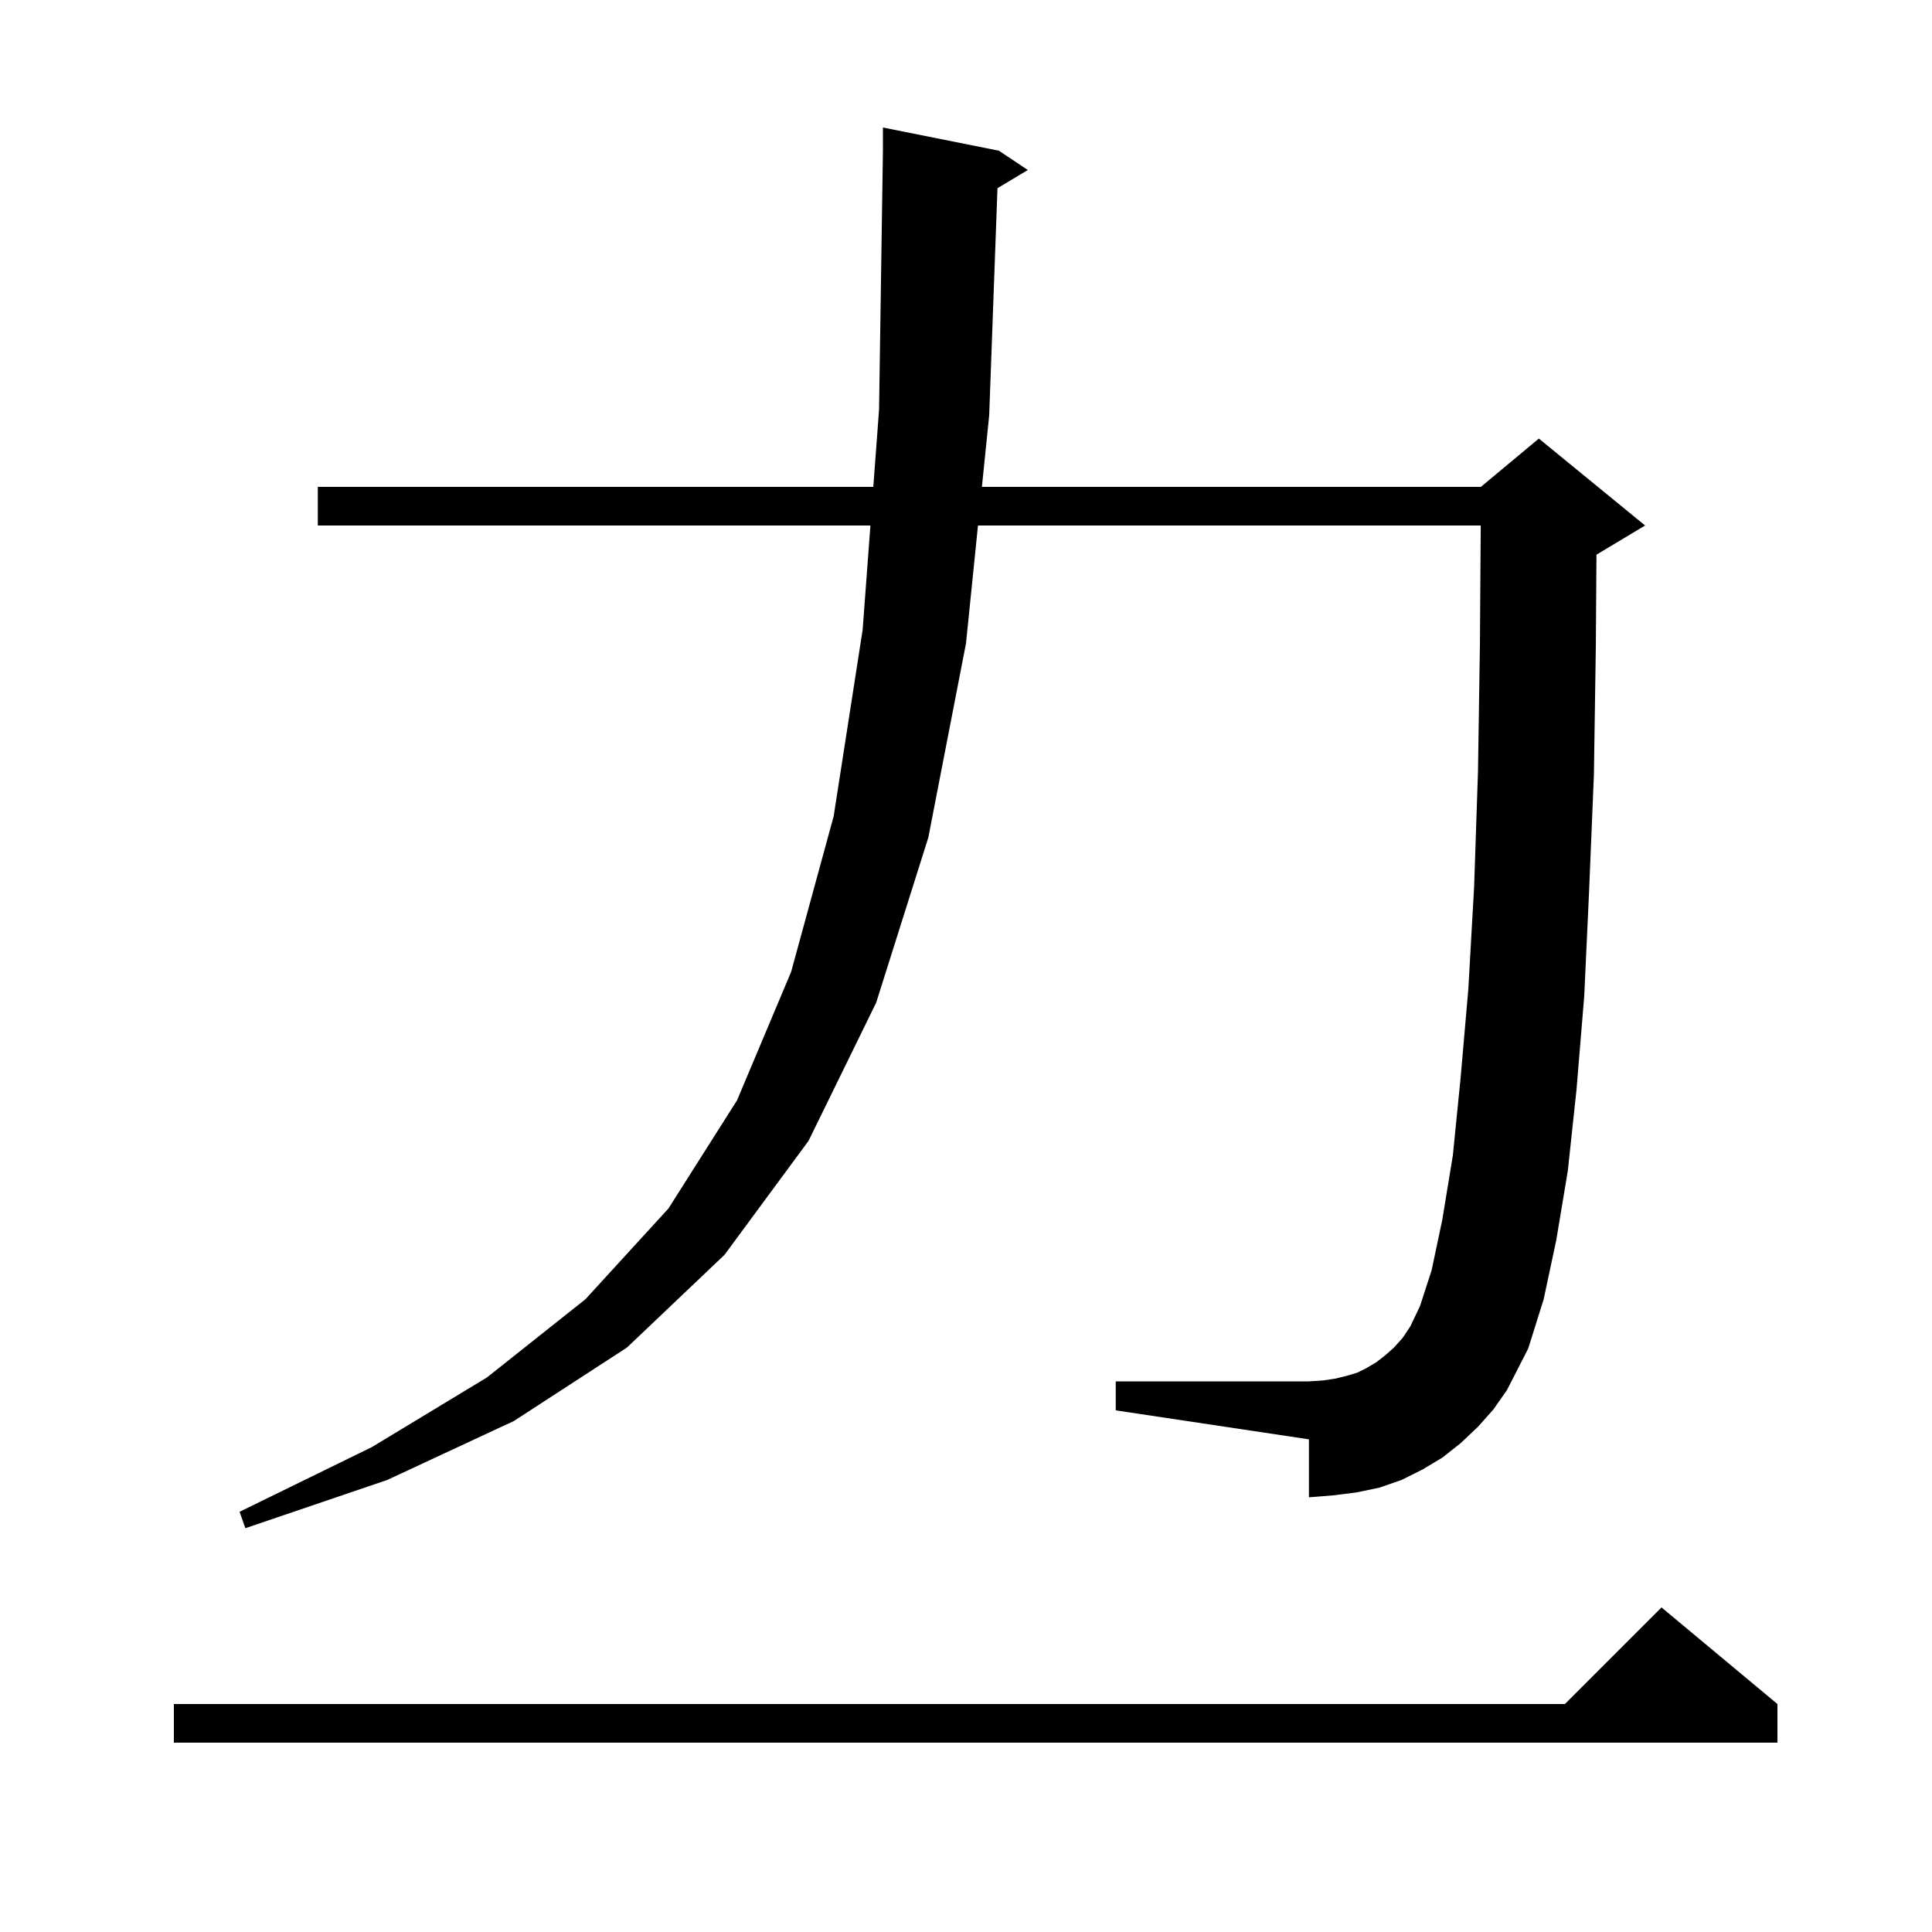 <svg xmlns="http://www.w3.org/2000/svg" xmlns:xlink="http://www.w3.org/1999/xlink" version="1.1" baseProfile="full" viewBox="0 0 200 200" width="200" height="200"><g fill="currentColor"><path d="M 184.0 176.4 L 184.0 180.4 L 18.0 180.4 L 18.0 176.4 L 162.0 176.4 L 172.0 166.4 Z M 103.258 19.485 L 102.4 43.0 L 101.647 50.4 L 153.3 50.4 L 159.3 45.4 L 170.3 54.4 L 165.3 57.4 L 165.265 57.414 L 165.2 66.9 L 165.0 80.2 L 164.5 92.3 L 164.0 103.1 L 163.2 112.8 L 162.3 121.2 L 161.1 128.4 L 159.8 134.5 L 158.2 139.6 L 156.0 143.9 L 154.6 145.9 L 153.0 147.7 L 151.2 149.4 L 149.3 150.9 L 147.3 152.1 L 145.1 153.2 L 142.8 154.0 L 140.4 154.5 L 138.0 154.8 L 135.5 155.0 L 135.5 149.0 L 115.5 146.0 L 115.5 143.0 L 135.5 143.0 L 137.0 142.9 L 138.3 142.7 L 139.5 142.4 L 140.5 142.1 L 141.5 141.6 L 142.5 141.0 L 143.4 140.3 L 144.3 139.5 L 145.2 138.5 L 146.0 137.3 L 147.0 135.2 L 148.2 131.5 L 149.3 126.3 L 150.4 119.6 L 151.2 111.6 L 152.0 102.4 L 152.6 91.8 L 153.0 79.9 L 153.2 66.8 L 153.286 54.4 L 101.241 54.4 L 100.0 66.6 L 96.1 86.7 L 90.7 103.8 L 83.7 118.1 L 75.0 129.9 L 64.9 139.5 L 53.2 147.1 L 40.1 153.2 L 25.4 158.2 L 24.8 156.5 L 38.5 149.8 L 50.4 142.6 L 60.6 134.5 L 69.2 125.1 L 76.3 113.9 L 81.9 100.6 L 86.3 84.5 L 89.3 65.2 L 90.105 54.4 L 32.9 54.4 L 32.9 50.4 L 90.404 50.4 L 91.0 42.4 L 91.4 15.6 L 91.4 13.2 L 103.4 15.6 L 106.4 17.6 Z "/></g></svg>